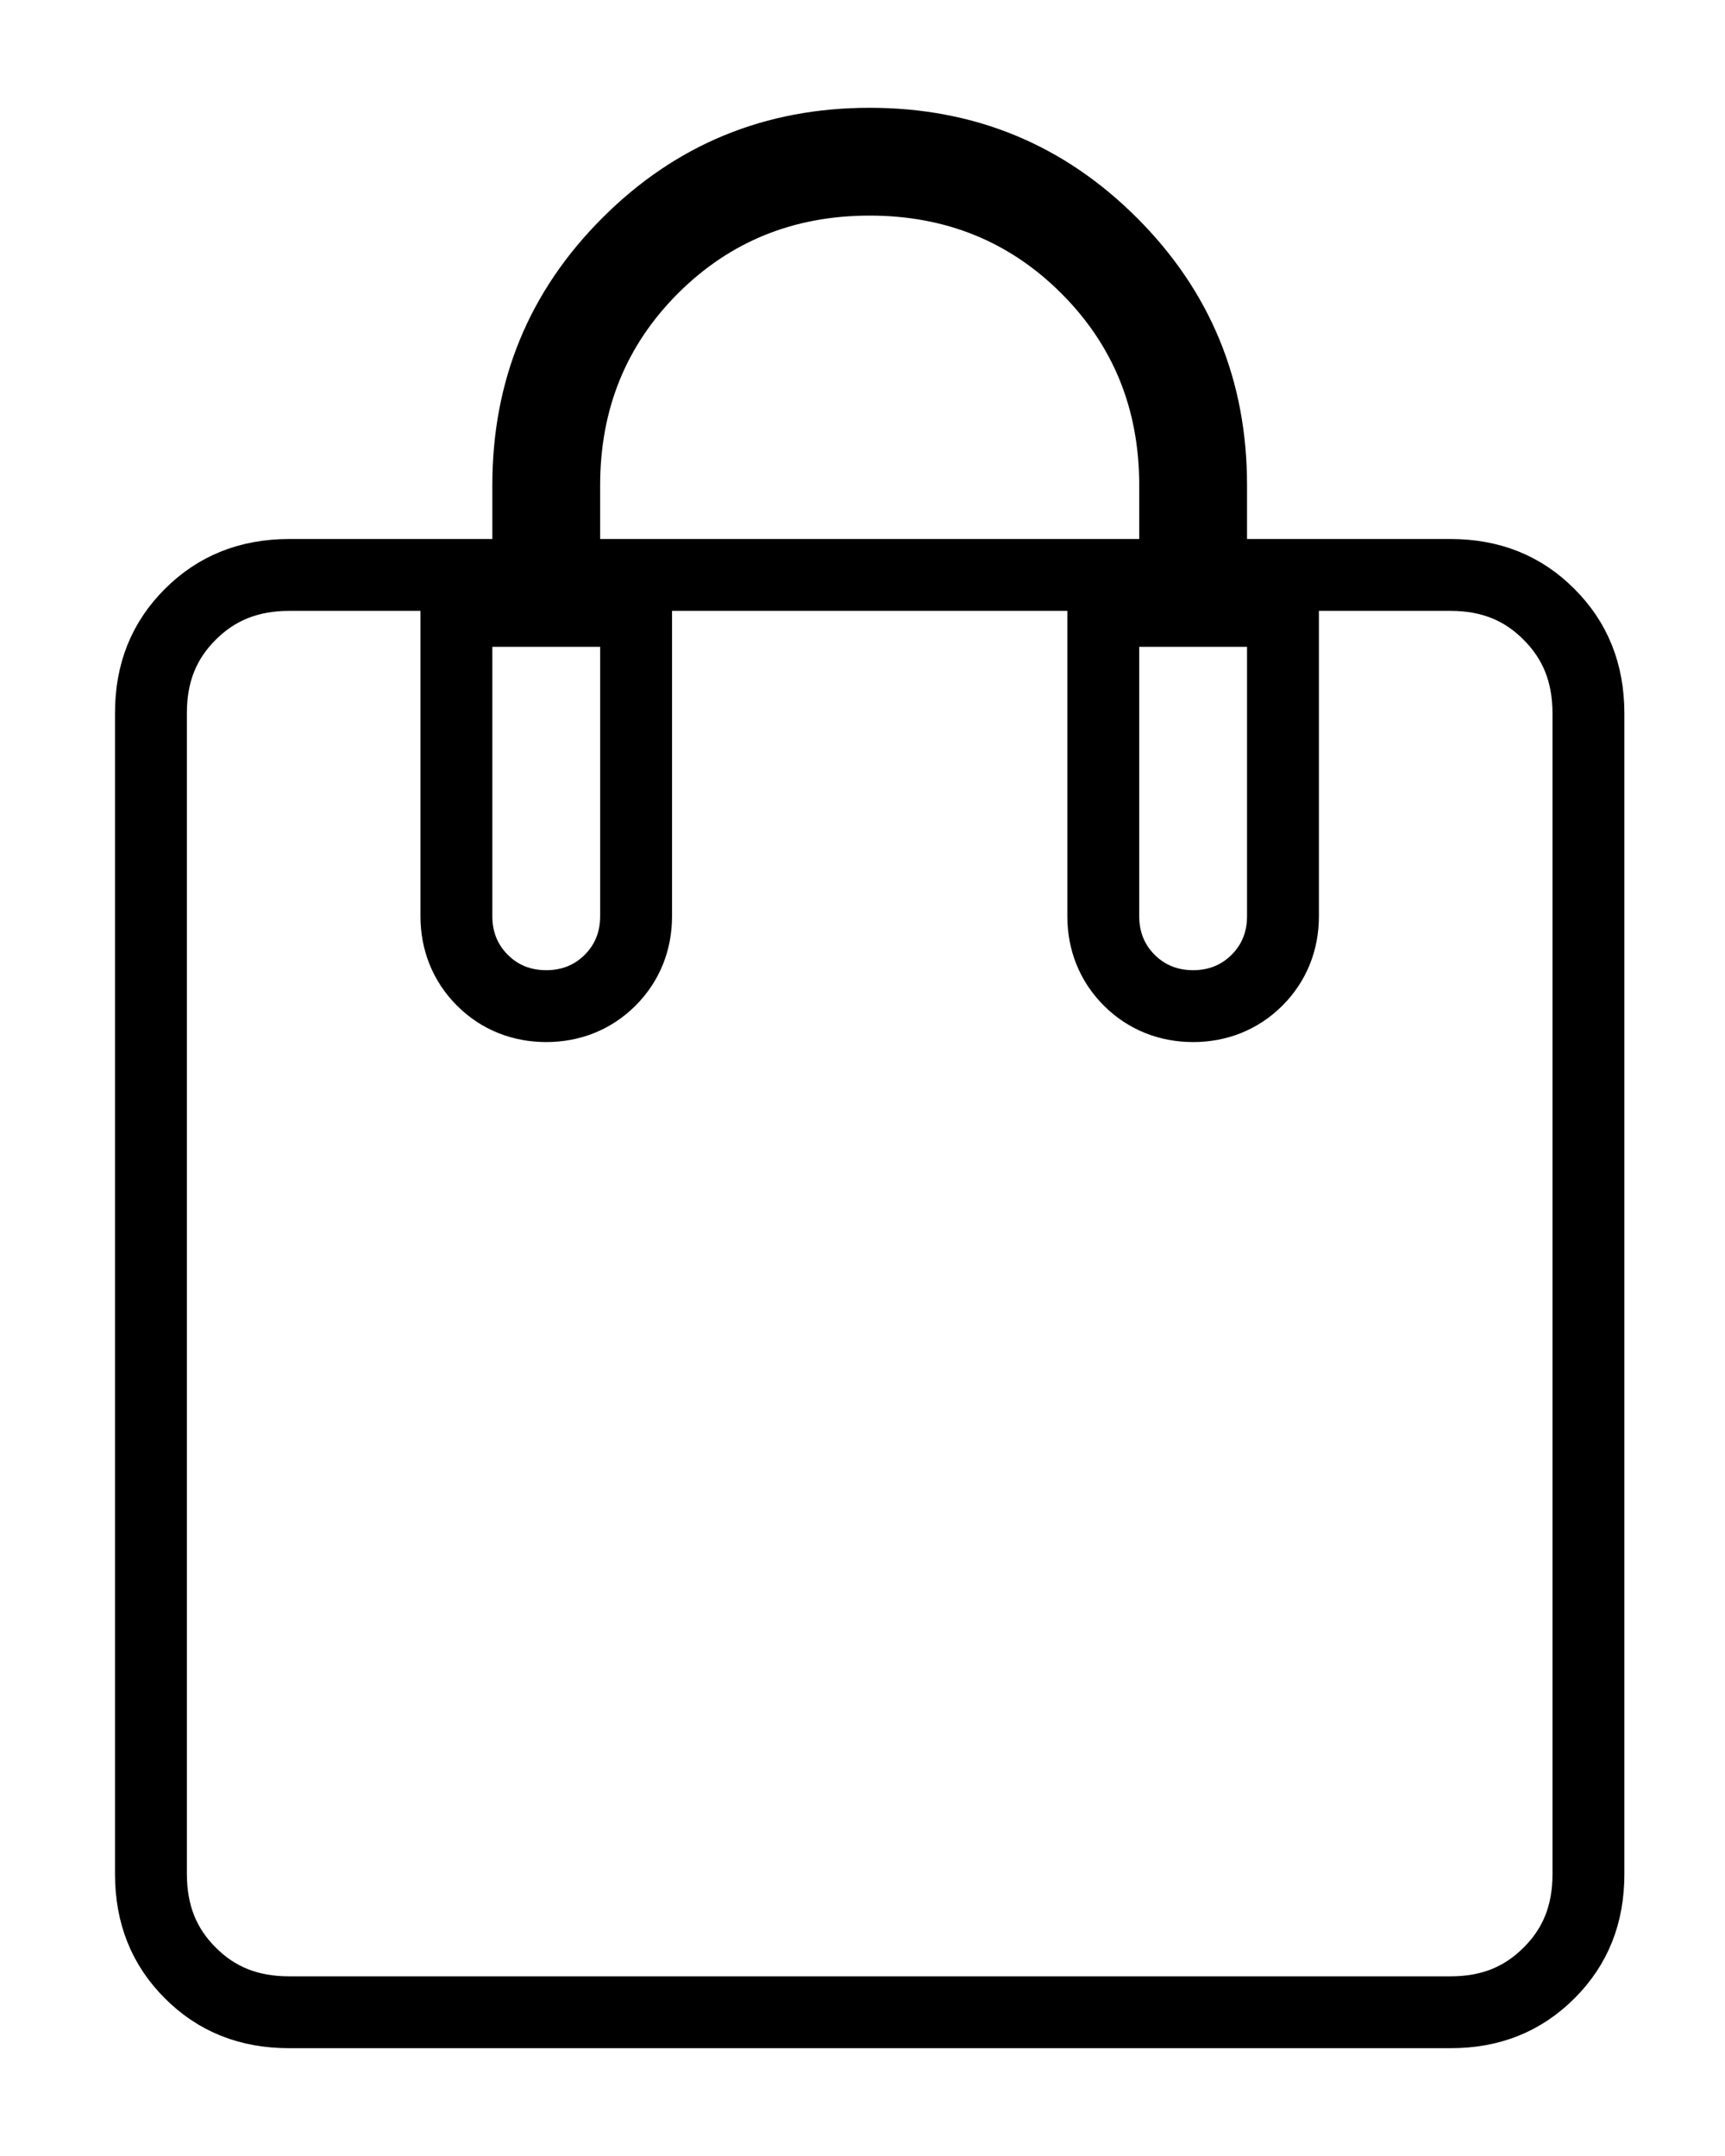 <svg width="24" height="30" viewBox="0 0 24 30" fill="none" xmlns="http://www.w3.org/2000/svg">
<path d="M21.551 8.548C21.915 8.912 22.099 9.359 22.1 9.925V26.078C22.1 26.643 21.916 27.09 21.552 27.453C21.188 27.817 20.742 28.001 20.178 28H20.177H4.024C3.457 28 3.01 27.816 2.648 27.453C2.285 27.091 2.101 26.644 2.1 26.077V9.922C2.1 9.357 2.284 8.911 2.648 8.548C3.011 8.185 3.459 8.001 4.024 8C4.024 8 4.024 8 4.025 8L6.85 8H7.35V7.5V6.75C7.35 5.423 7.809 4.311 8.735 3.385C9.661 2.459 10.773 2 12.1 2C13.427 2 14.539 2.459 15.465 3.385C16.391 4.311 16.85 5.423 16.85 6.75V7.5V8H17.35H20.177C20.743 8 21.189 8.184 21.551 8.548ZM7.85 7.5V8H8.35H15.85H16.35V7.5V6.75C16.35 5.566 15.94 4.549 15.12 3.729C14.301 2.91 13.283 2.5 12.1 2.5C10.916 2.5 9.899 2.91 9.079 3.729C8.26 4.549 7.85 5.566 7.85 6.75V7.5ZM17.85 9V8.5H17.35H15.85H15.35V9V12.75C15.35 13.088 15.468 13.396 15.711 13.639C15.954 13.882 16.262 14 16.6 14C16.938 14 17.246 13.882 17.489 13.639C17.732 13.396 17.85 13.088 17.85 12.75V9ZM8.85 9V8.5H8.35H6.85H6.35V9V12.75C6.35 13.088 6.468 13.396 6.711 13.639C6.953 13.882 7.262 14 7.6 14C7.938 14 8.246 13.882 8.489 13.639C8.732 13.396 8.85 13.088 8.85 12.75V9Z" stroke="black"/>
</svg>
